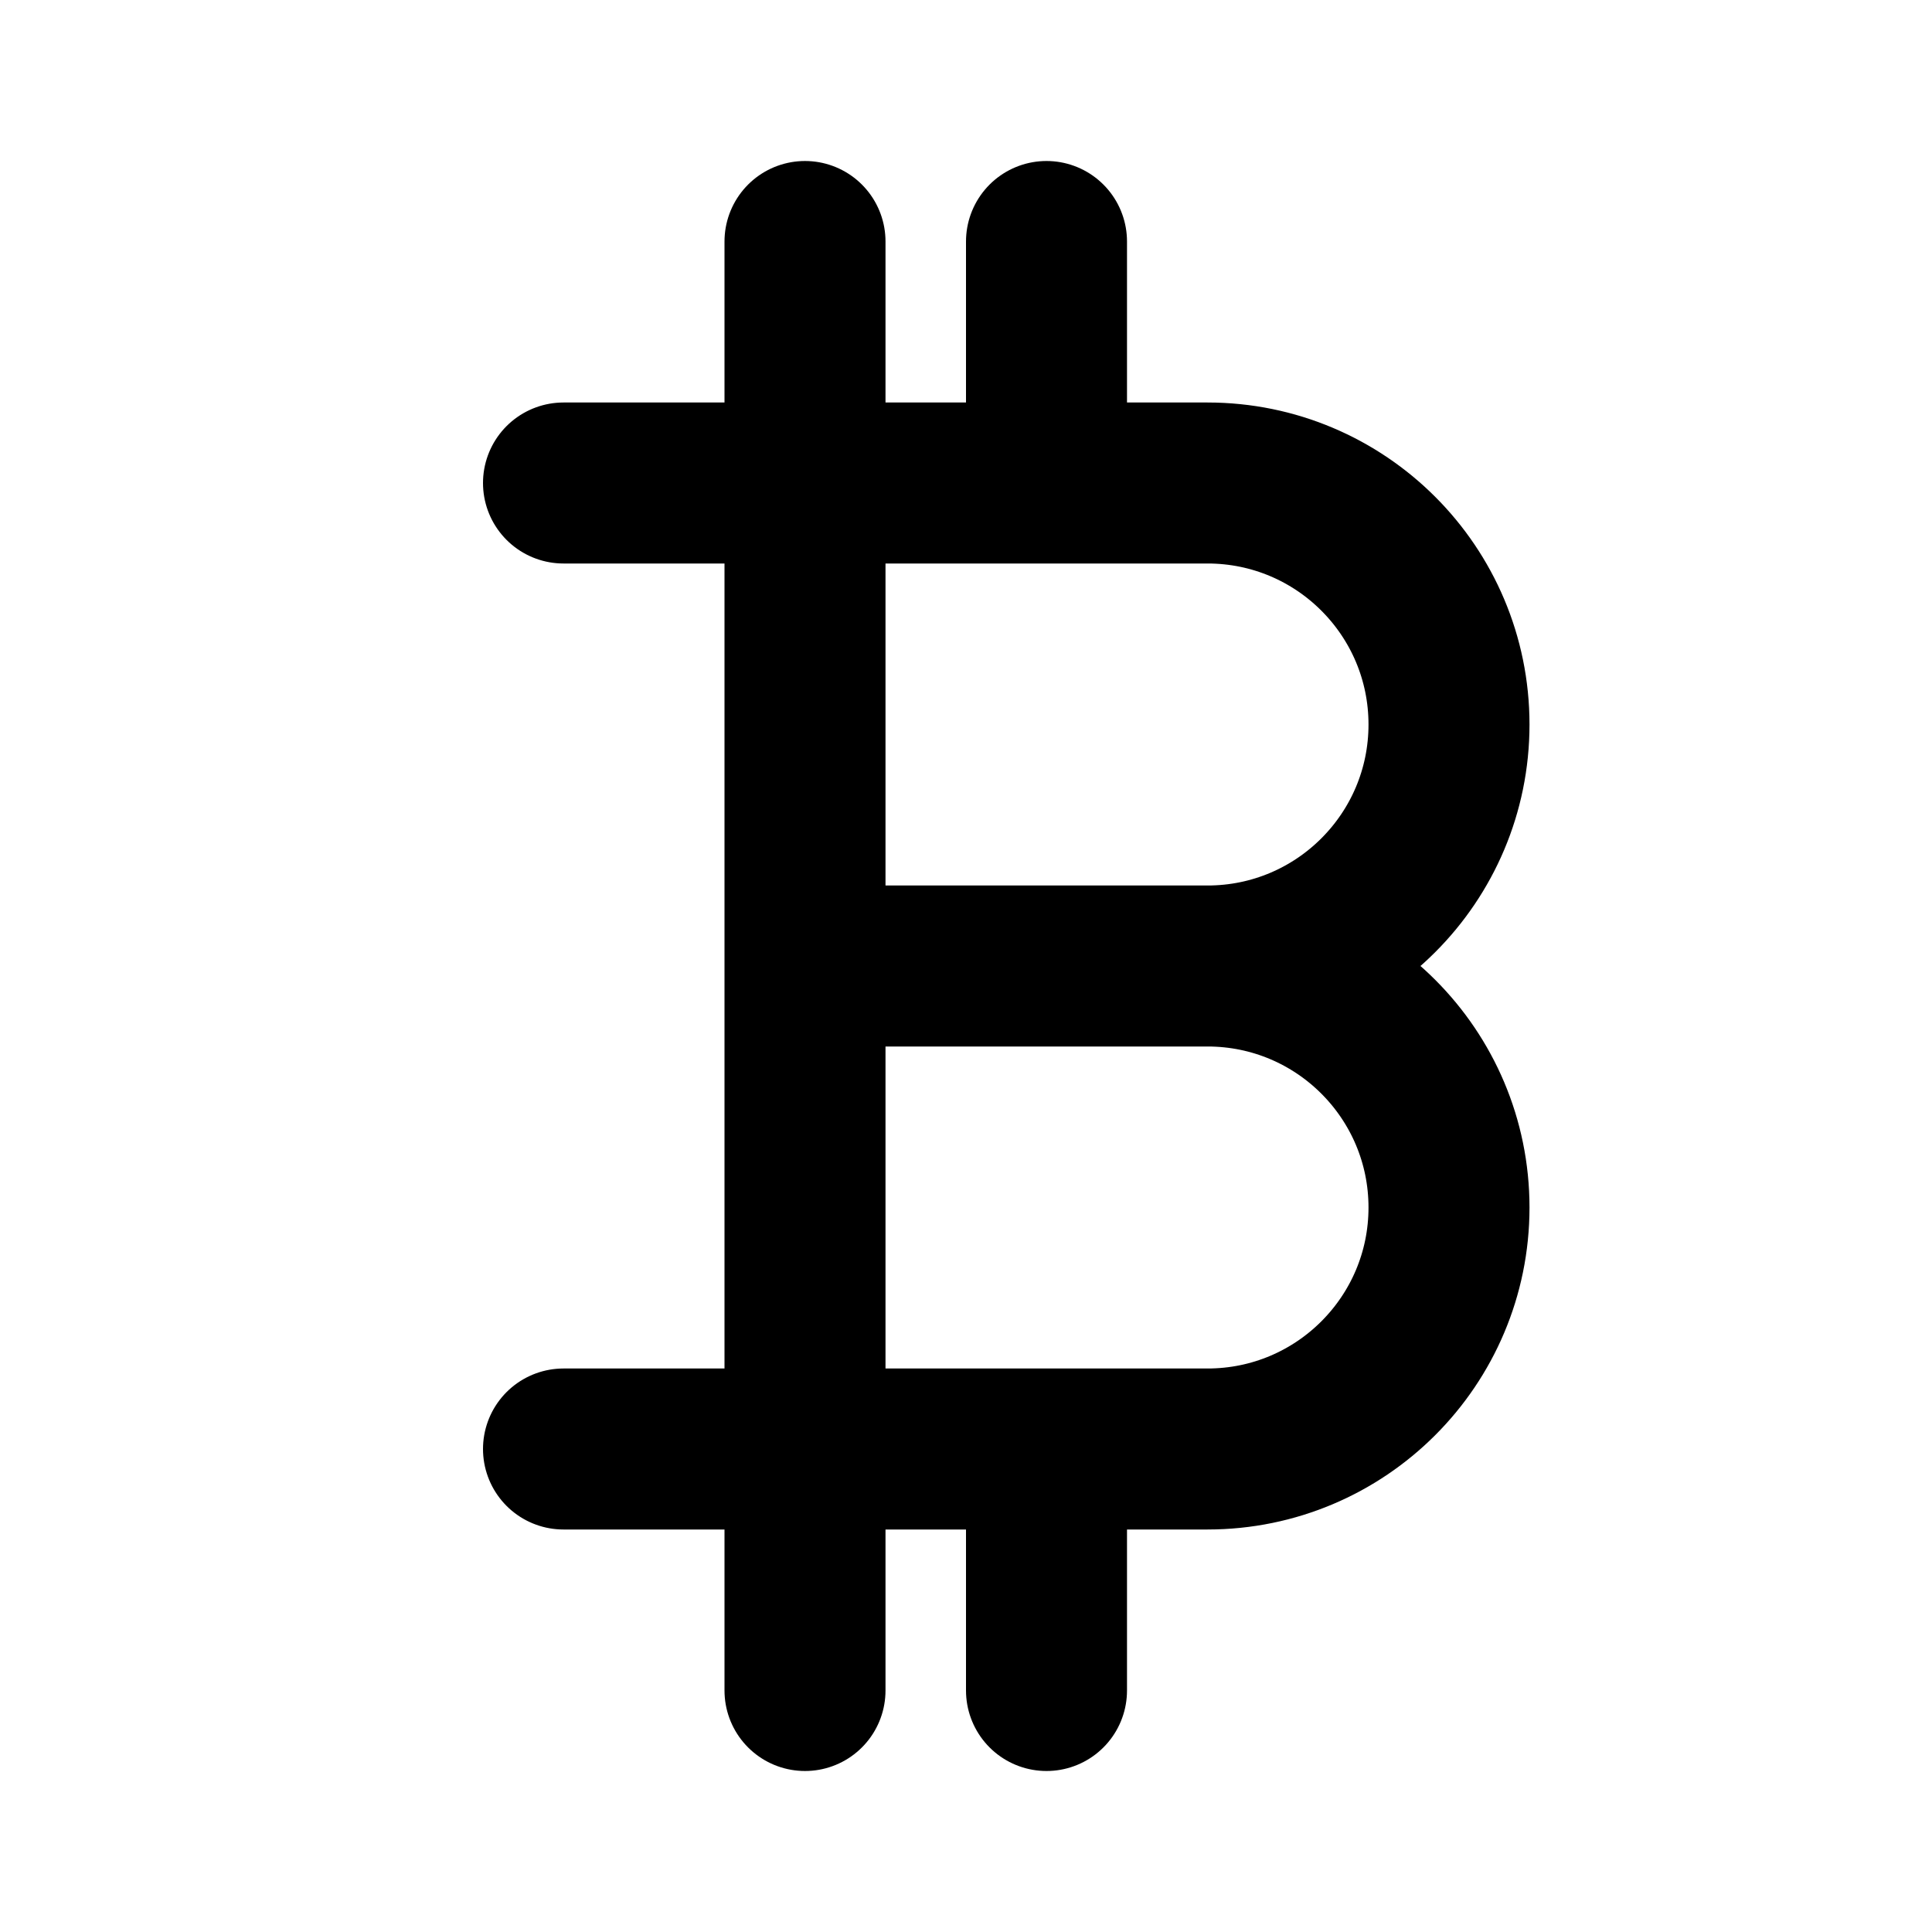 <?xml version="1.0" encoding="utf-8"?><!-- Uploaded to: SVG Repo, www.svgrepo.com, Generator: SVG Repo Mixer Tools -->
<svg width="800px" height="800px" viewBox="0 0 24 24" fill="none" xmlns="http://www.w3.org/2000/svg">
<path d="M10 6H15C16.657 6 18 7.343 18 9C18 10.657 16.657 12 15 12M10 6V12M10 6H7M10 6V3M15 12H10M15 12C16.657 12 18 13.343 18 15C18 16.657 16.657 18 15 18H10M10 12V18M10 18H7M10 18V21M13 6V3M13 21V18" stroke="#000000" stroke-width="2" stroke-linecap="round" stroke-linejoin="round"/>
</svg>